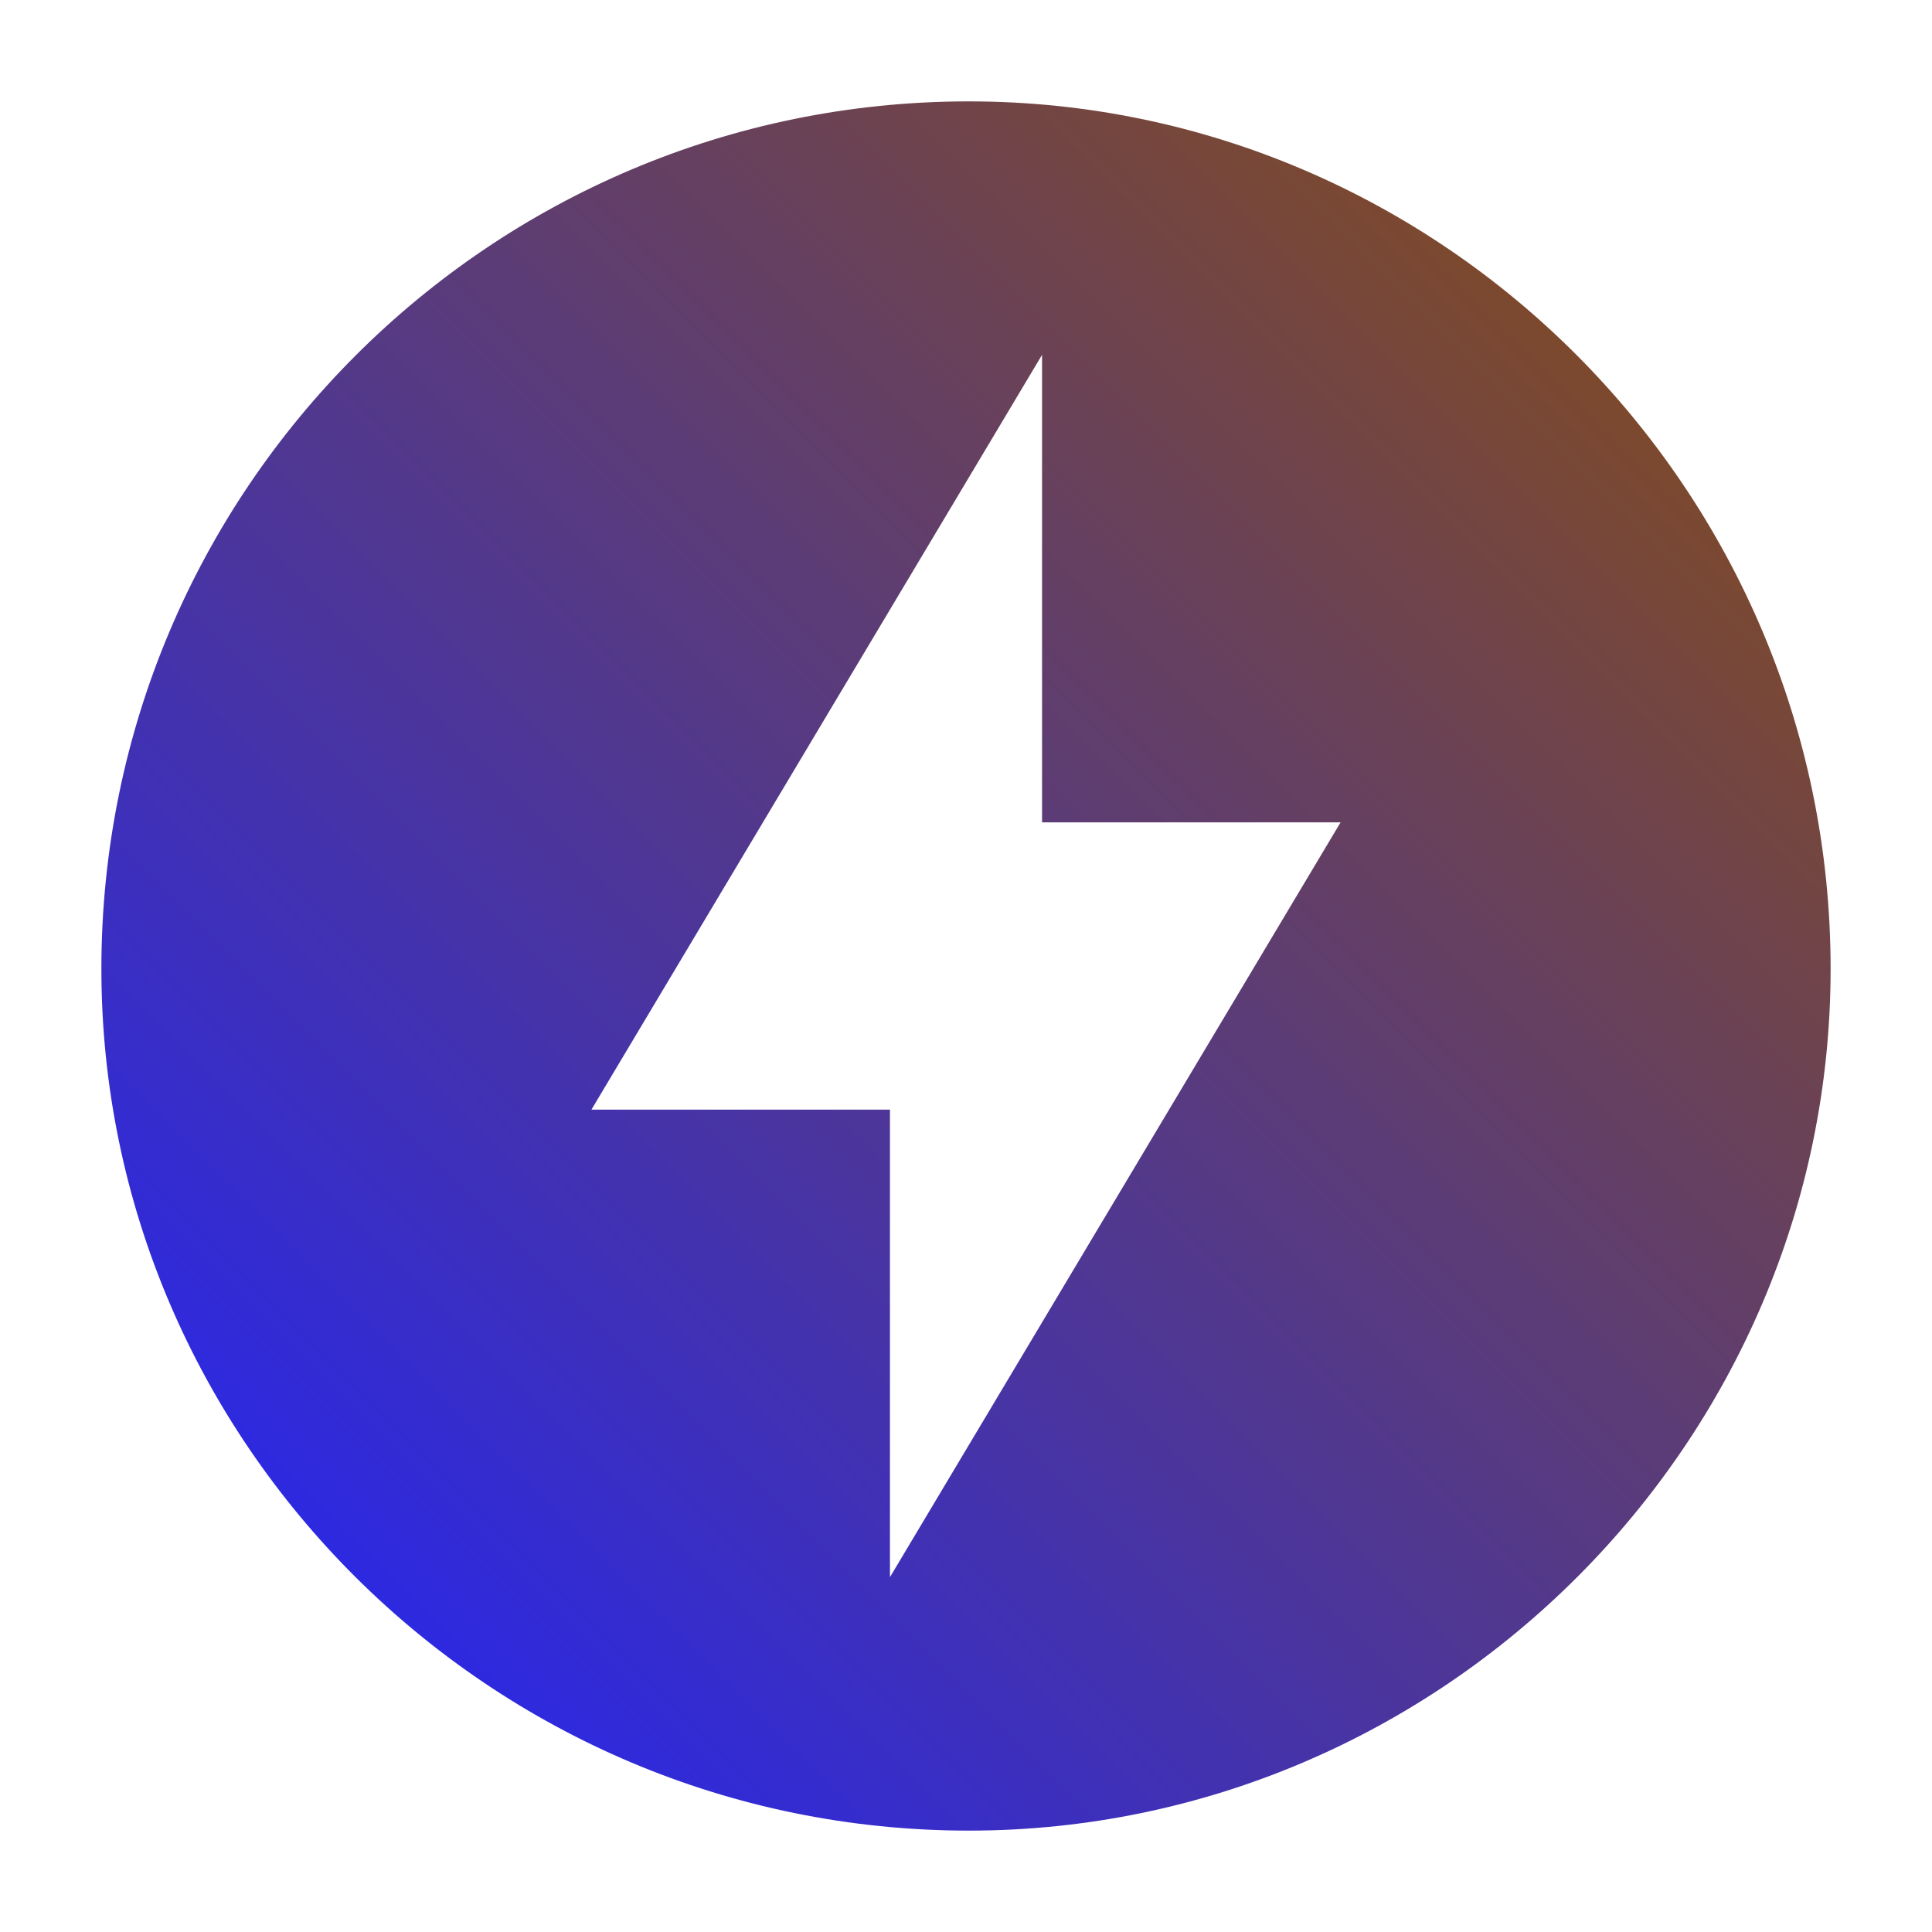 <?xml version="1.0" encoding="UTF-8"?> <svg xmlns="http://www.w3.org/2000/svg" xmlns:xlink="http://www.w3.org/1999/xlink" xml:space="preserve" width="343px" height="343px" version="1.1" style="shape-rendering:geometricPrecision; text-rendering:geometricPrecision; image-rendering:optimizeQuality; fill-rule:evenodd; clip-rule:evenodd" viewBox="0 0 343 343"> <defs> <style type="text/css"> .fil0 {fill:url(#id0)} </style> <linearGradient id="id0" gradientUnits="userSpaceOnUse" x1="63.111" y1="279.889" x2="279.889" y2="63.111"> <stop offset="0" style="stop-opacity:1; stop-color:#2D29E0"></stop> <stop offset="1" style="stop-opacity:1; stop-color:#7C492E"></stop> </linearGradient> </defs> <g id="Слой_x0020_1">  <path class="fil0" d="M172 18c84,0 153,69 153,154 0,84 -69,153 -153,153 -85,0 -154,-69 -154,-153 0,-85 69,-154 154,-154zm13 45l0 83 53 0 -80 134 0 -83 -53 0 80 -134z"></path> </g> </svg> 